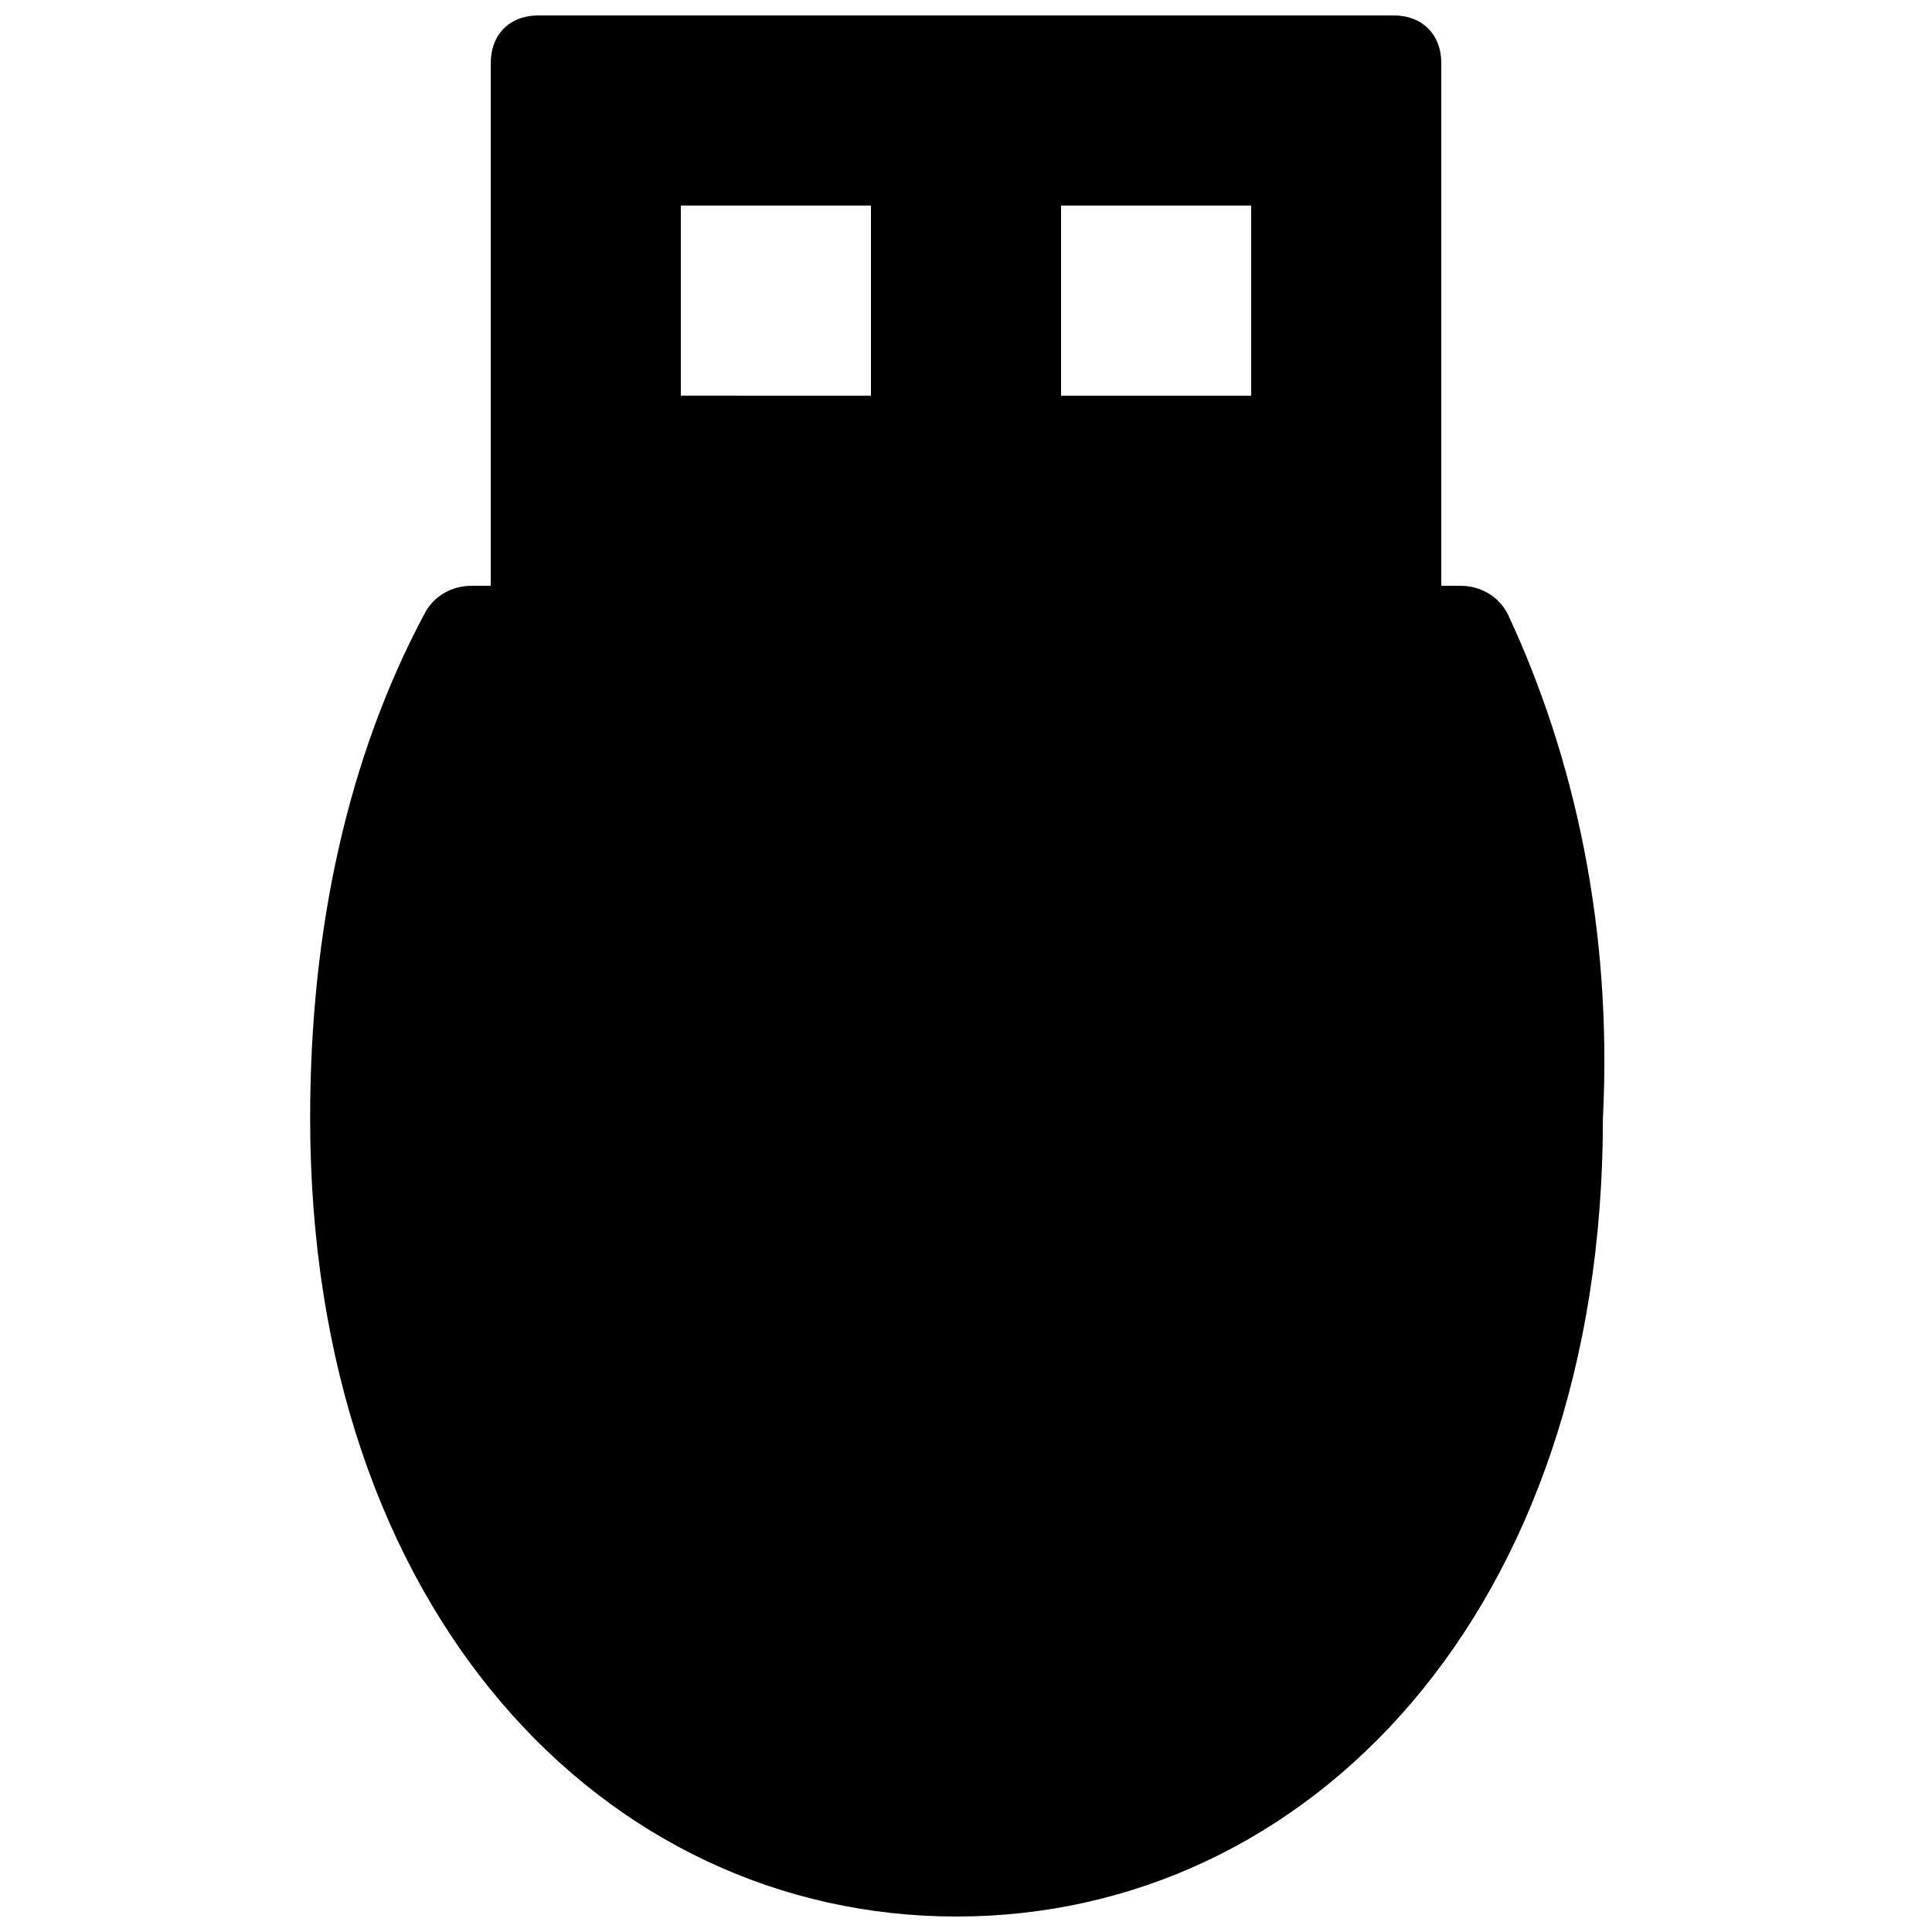 <?xml version="1.0" encoding="UTF-8"?>
<!-- Uploaded to: ICON Repo, www.svgrepo.com, Generator: ICON Repo Mixer Tools -->
<svg width="800px" height="800px" version="1.1" viewBox="144 144 512 512" xmlns="http://www.w3.org/2000/svg">
 <defs>
  <clipPath id="a">
   <path d="m226 148.09h344v503.81h-344z"/>
  </clipPath>
 </defs>
 <g clip-path="url(#a)">
  <path d="m543.59 306.79c-2.519-5.039-7.559-7.555-12.598-7.555h-5.039v-138.55c0-7.555-5.035-12.594-12.594-12.594h-226.71c-7.555 0-12.594 5.039-12.594 12.594v138.55h-5.039c-5.039 0-10.074 2.516-12.594 7.555-20.152 37.785-30.23 83.129-30.23 133.51 0 130.99 78.09 211.6 171.3 211.6 93.203 0 171.3-80.609 171.3-211.6 2.516-50.379-7.559-95.723-25.191-133.51zm-118.4-108.32h50.383v50.383h-50.383zm-100.76 0h50.383v50.383l-50.383-0.004z"/>
 </g>
</svg>
